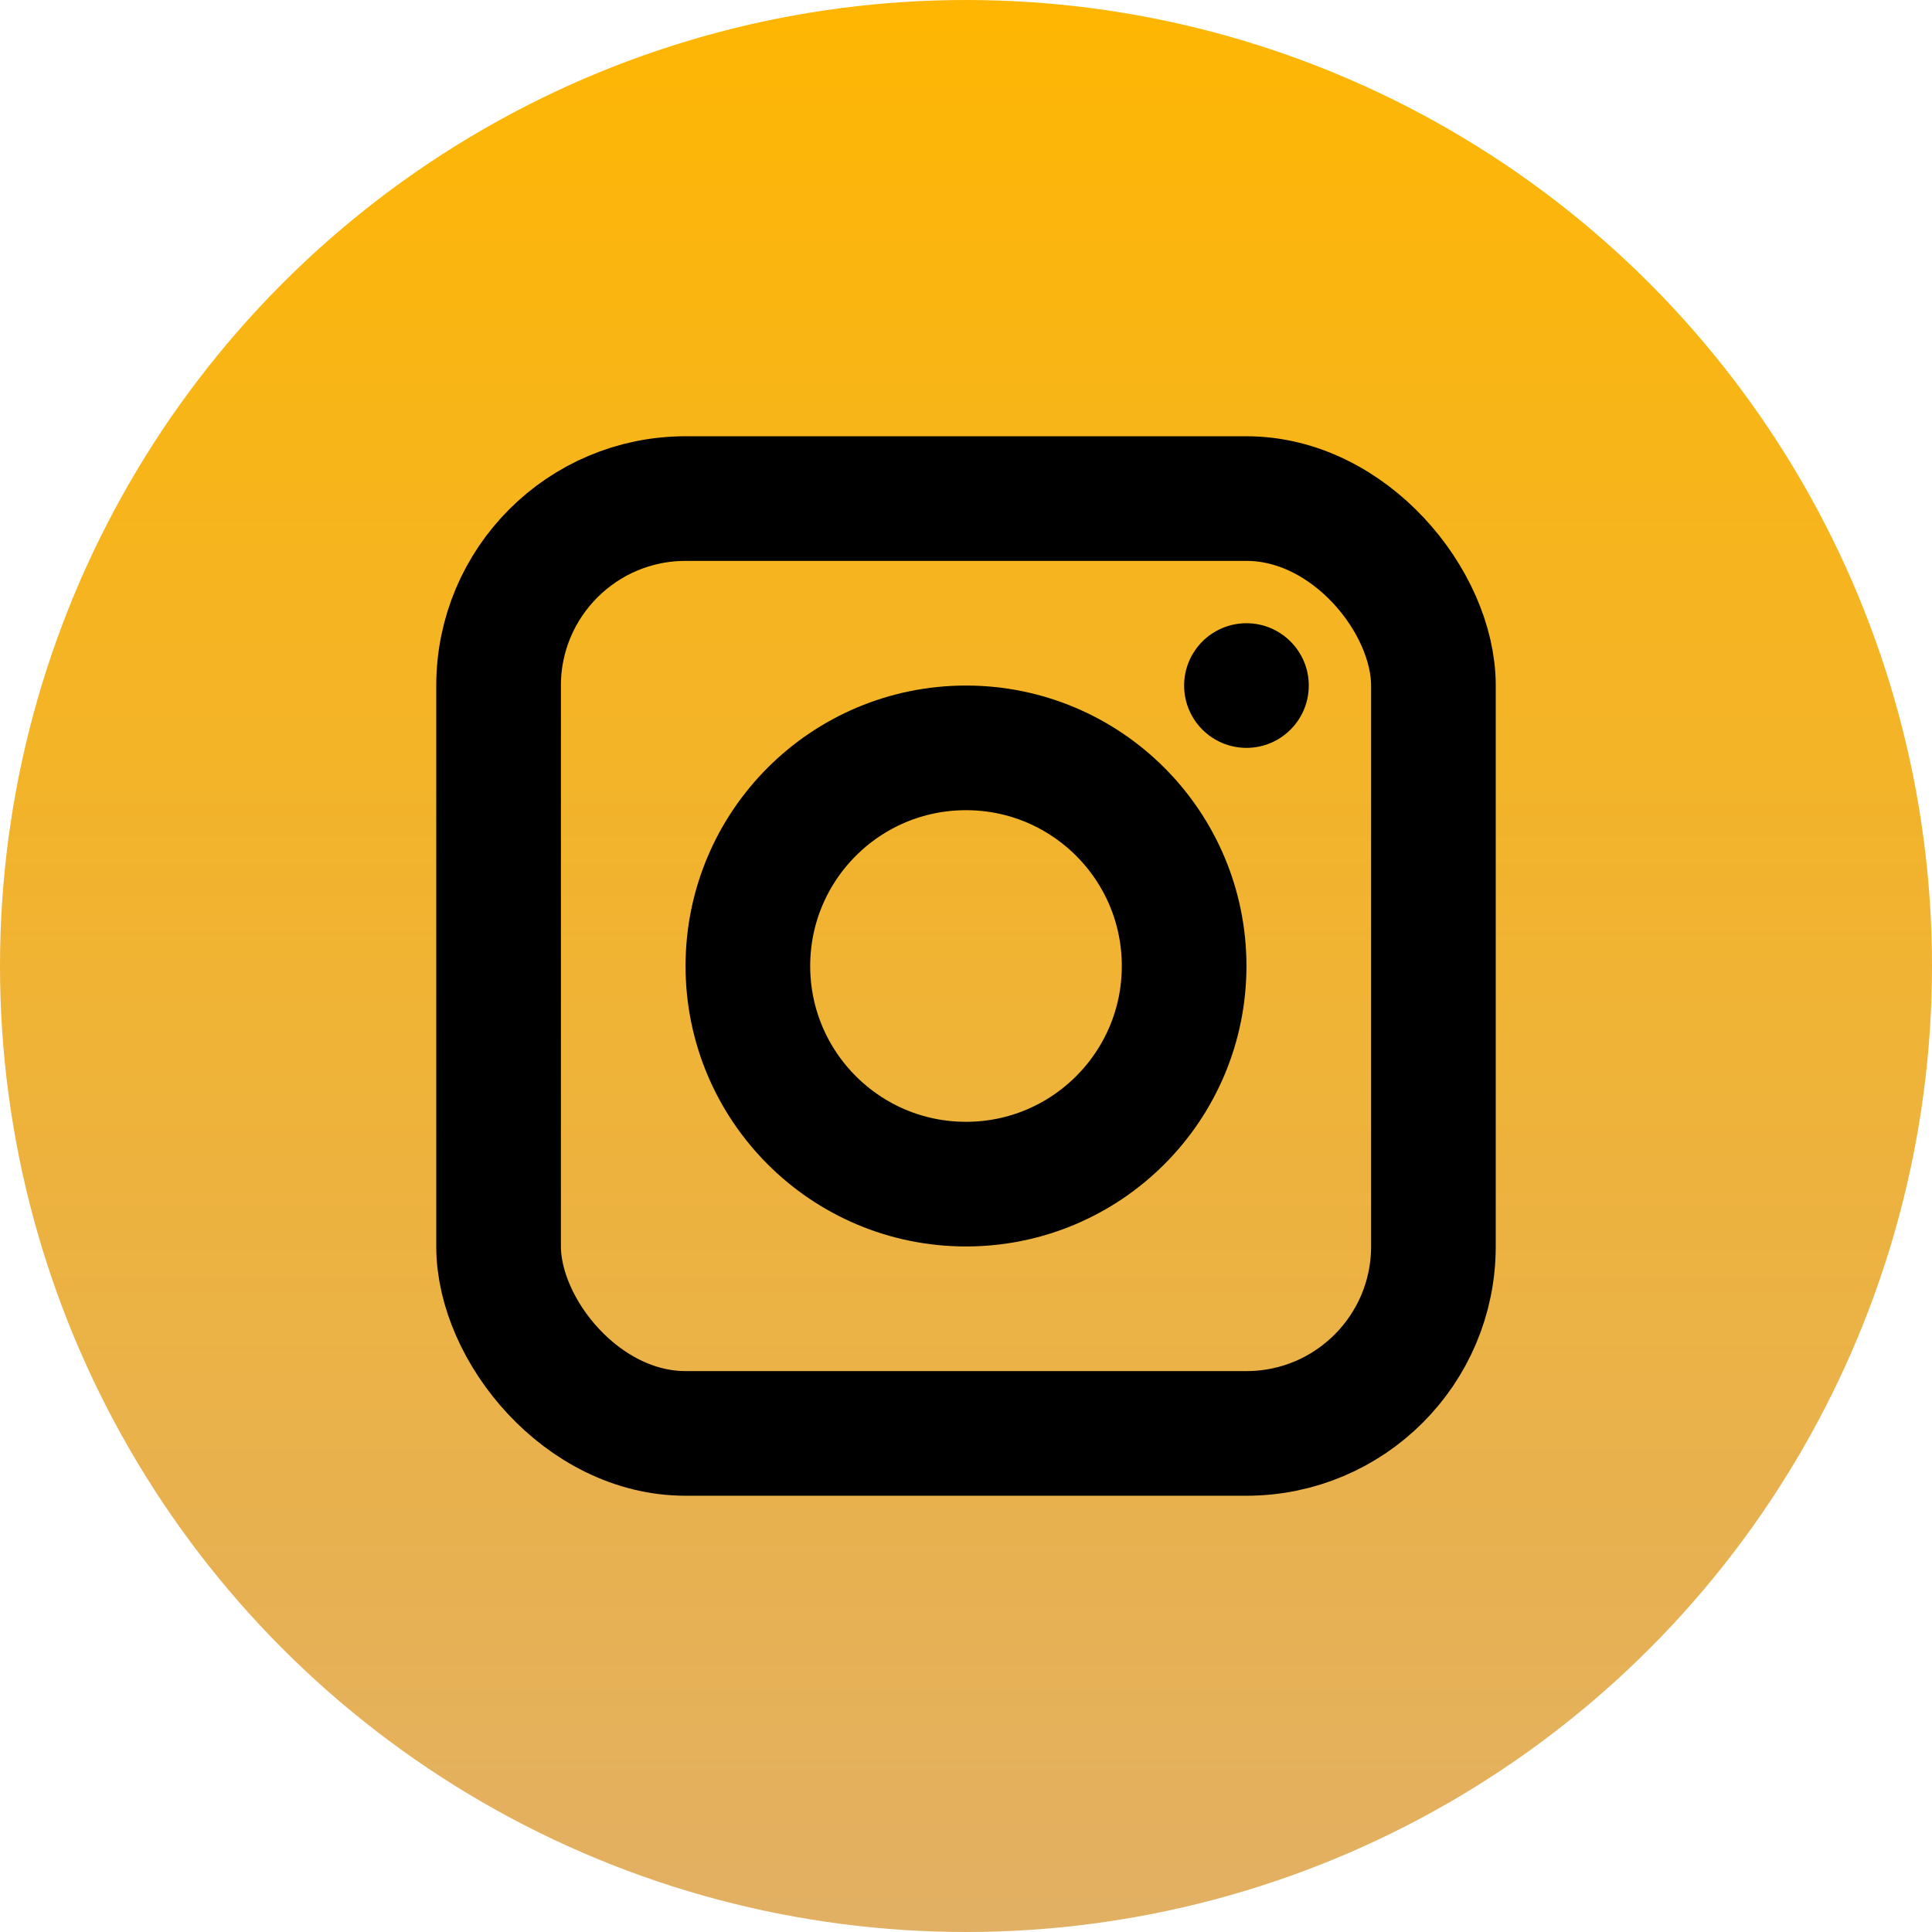 <?xml version="1.0" encoding="UTF-8"?> <svg xmlns="http://www.w3.org/2000/svg" width="31" height="31" viewBox="0 0 31 31" fill="none"><circle cx="15.5" cy="15.5" r="15.5" fill="url(#paint0_linear_2765_4246)"></circle><rect x="8" y="8" width="15" height="15" rx="3" stroke="black" stroke-width="2"></rect><circle cx="15.5" cy="15.5" r="3.5" stroke="black" stroke-width="2"></circle><path d="M21 11C21 11.552 20.552 12 20 12C19.448 12 19 11.552 19 11C19 10.448 19.448 10 20 10C20.552 10 21 10.448 21 11Z" fill="black"></path><defs><linearGradient id="paint0_linear_2765_4246" x1="15.5" y1="0" x2="15.5" y2="31" gradientUnits="userSpaceOnUse"><stop stop-color="#FEB602"></stop><stop offset="1" stop-color="#E2B064"></stop></linearGradient></defs></svg> 